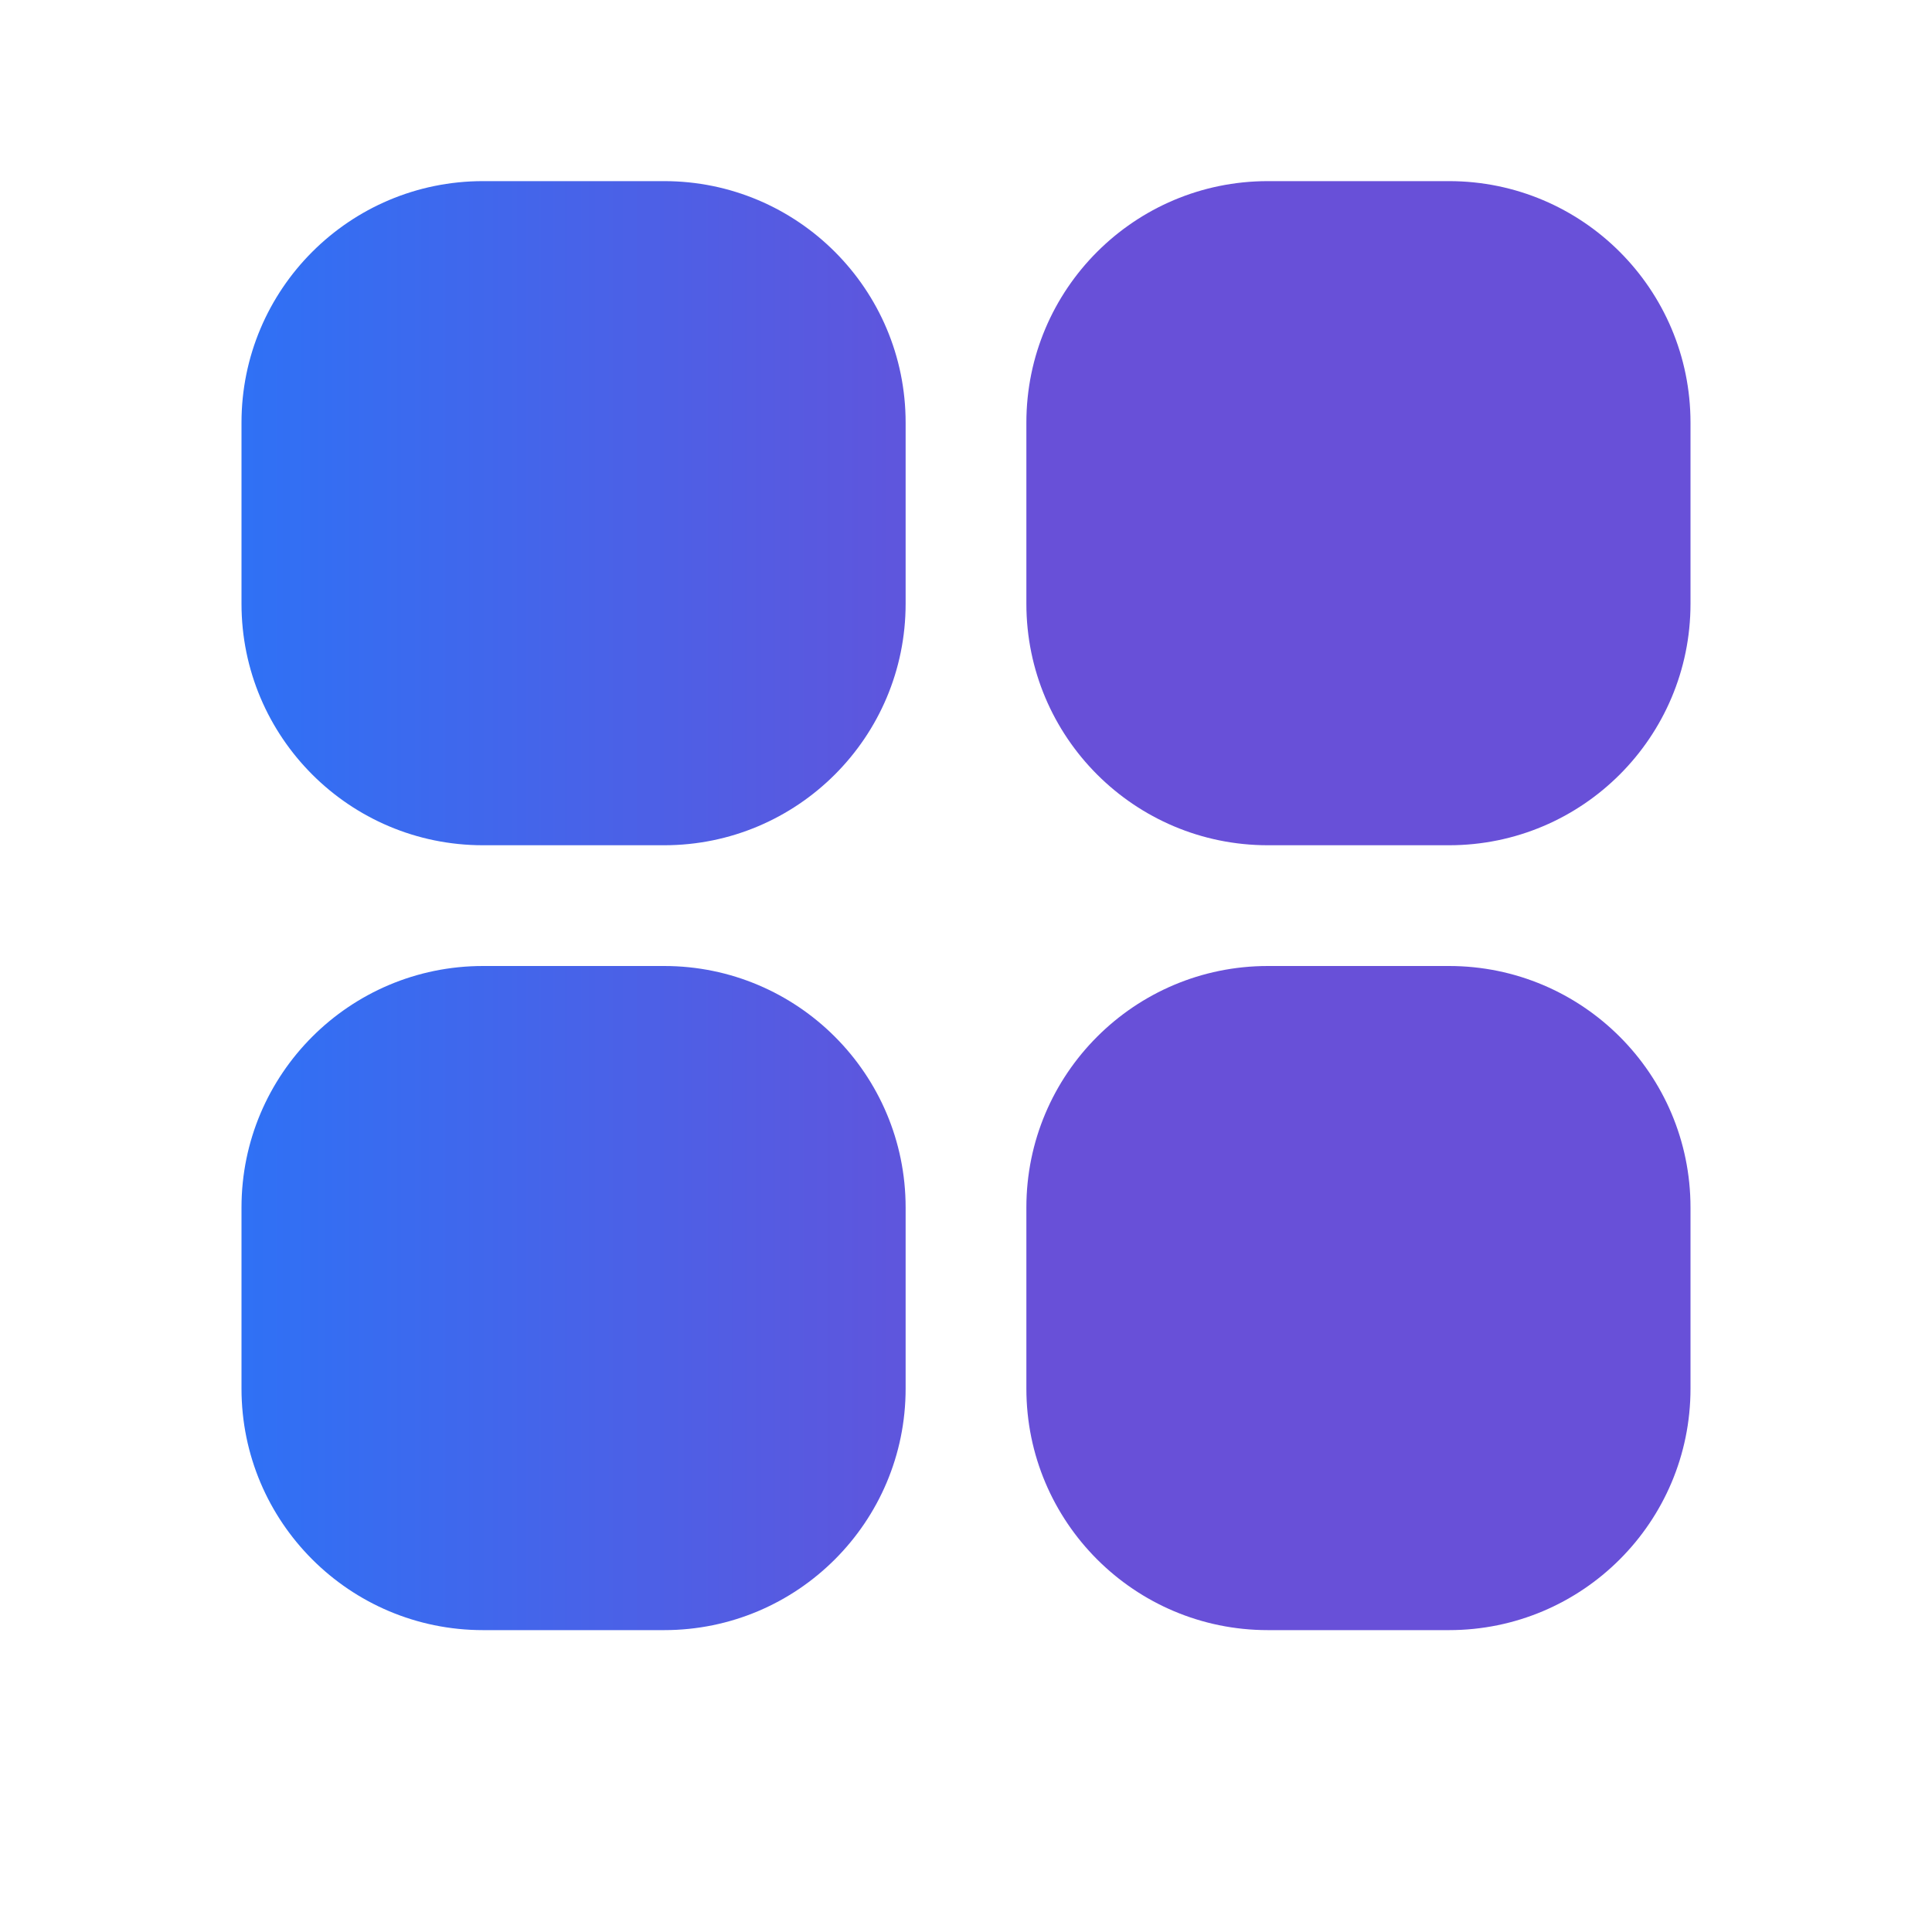 <svg width="32" height="32" viewBox="0 0 32 32" fill="none" xmlns="http://www.w3.org/2000/svg">
<g filter="url(#filter0_i_488_3118)">
<path fill-rule="evenodd" clip-rule="evenodd" d="M4 8C4 5.791 5.791 4 8 4H11C13.209 4 15 5.791 15 8V11C15 13.209 13.209 15 11 15H8C5.791 15 4 13.209 4 11V8ZM17 8C17 5.791 18.791 4 21 4H24C26.209 4 28 5.791 28 8V11C28 13.209 26.209 15 24 15H21C18.791 15 17 13.209 17 11V8ZM4 21C4 18.791 5.791 17 8 17H11C13.209 17 15 18.791 15 21V24C15 26.209 13.209 28 11 28H8C5.791 28 4 26.209 4 24V21ZM17 21C17 18.791 18.791 17 21 17H24C26.209 17 28 18.791 28 21V24C28 26.209 26.209 28 24 28H21C18.791 28 17 26.209 17 24V21Z" fill="url(#paint0_linear_488_3118)"/>
</g>
<defs>
<filter id="filter0_i_488_3118" x="4" y="3.5" width="24" height="24.5" filterUnits="userSpaceOnUse" color-interpolation-filters="sRGB">
<feFlood flood-opacity="0" result="BackgroundImageFix"/>
<feBlend mode="normal" in="SourceGraphic" in2="BackgroundImageFix" result="shape"/>
<feColorMatrix in="SourceAlpha" type="matrix" values="0 0 0 0 0 0 0 0 0 0 0 0 0 0 0 0 0 0 127 0" result="hardAlpha"/>
<feOffset dy="-1"/>
<feGaussianBlur stdDeviation="0.25"/>
<feComposite in2="hardAlpha" operator="arithmetic" k2="-1" k3="1"/>
<feColorMatrix type="matrix" values="0 0 0 0 0 0 0 0 0 0 0 0 0 0 0 0 0 0 0.25 0"/>
<feBlend mode="normal" in2="shape" result="effect1_innerShadow_488_3118"/>
</filter>
<linearGradient id="paint0_linear_488_3118" x1="4" y1="16" x2="28" y2="16" gradientUnits="userSpaceOnUse">
<stop stop-color="#2F71F5"/>
<stop offset="0.545" stop-color="#6850D8"/>
</linearGradient>
</defs>
</svg>
